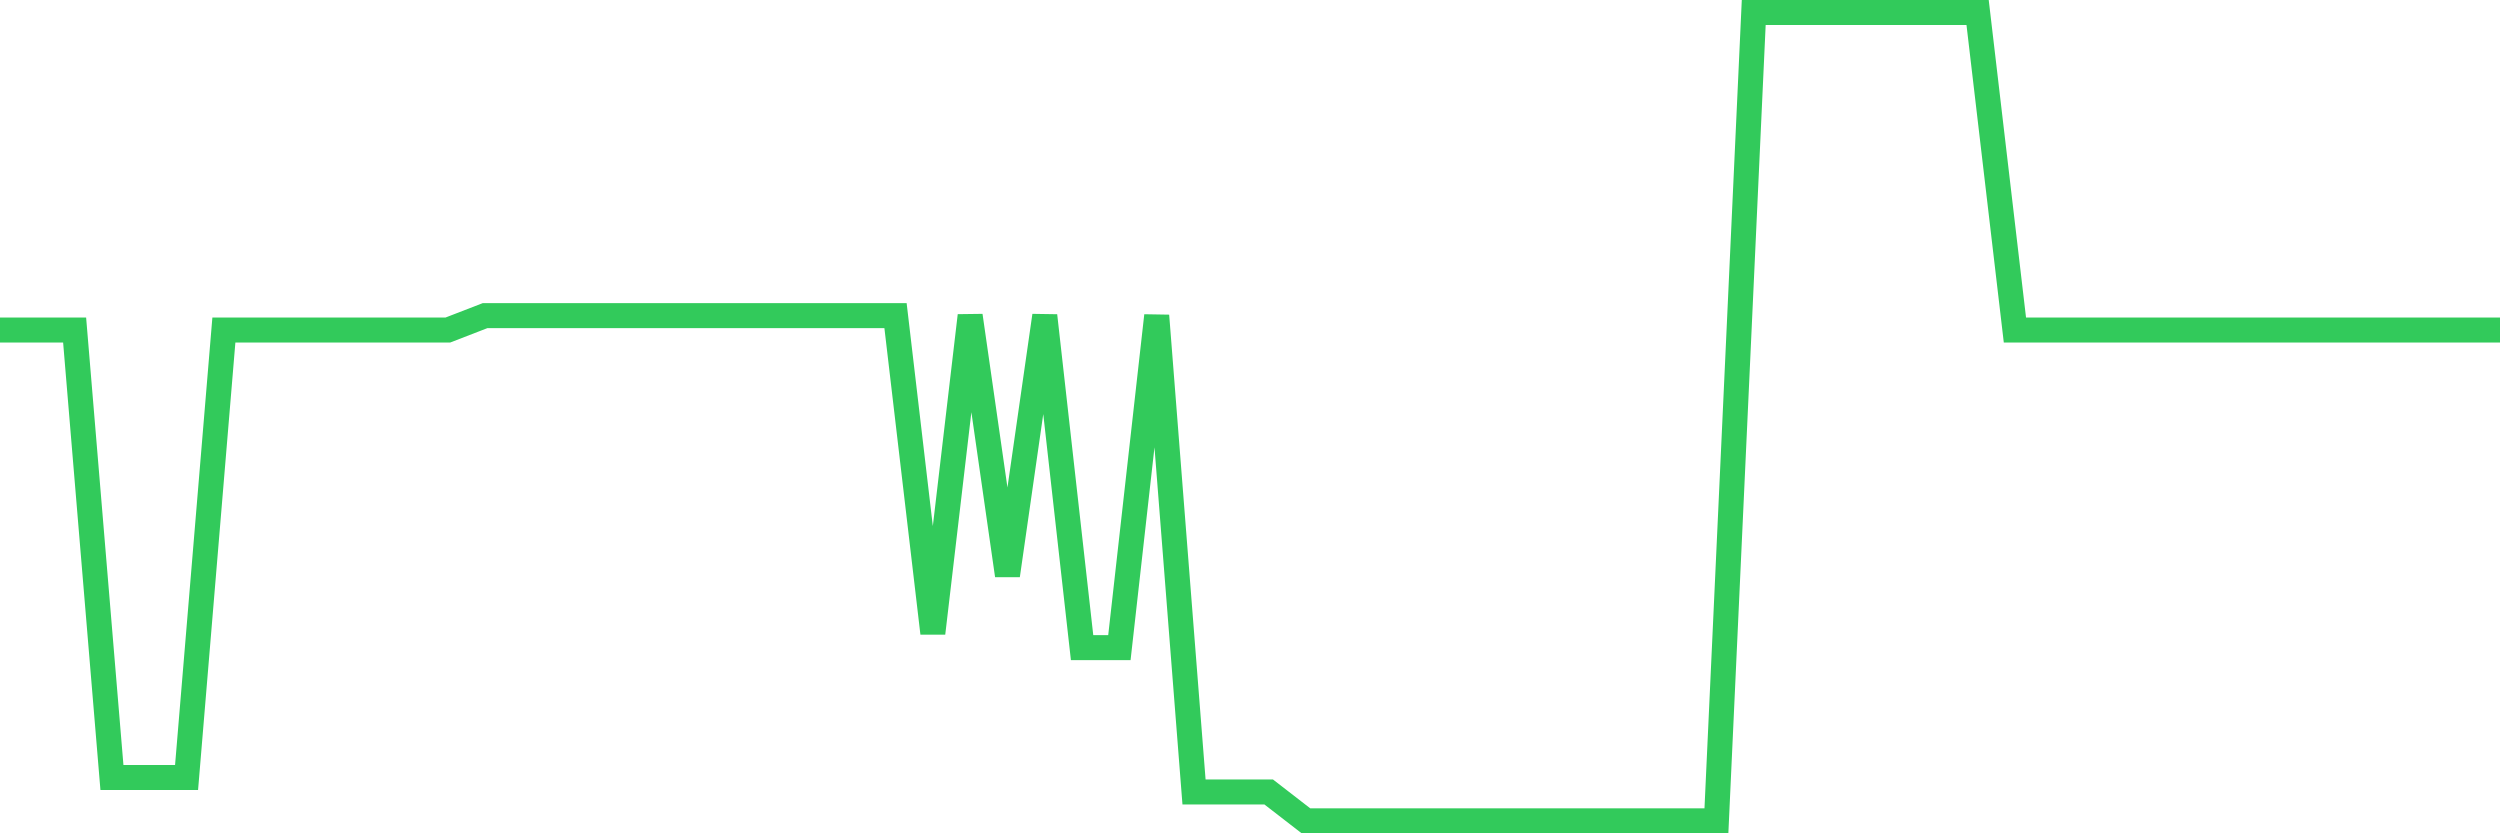 <svg
  xmlns="http://www.w3.org/2000/svg"
  xmlns:xlink="http://www.w3.org/1999/xlink"
  width="120"
  height="40"
  viewBox="0 0 120 40"
  preserveAspectRatio="none"
>
  <polyline
    points="0,15.843 1.791,15.843 3.582,15.843 5.373,37.321 7.164,37.321 8.955,37.321 10.746,15.843 12.537,15.843 14.328,15.843 16.119,15.843 17.91,15.843 19.701,15.843 21.493,15.843 23.284,15.15 25.075,15.15 26.866,15.15 28.657,15.15 30.448,15.15 32.239,15.15 34.03,15.15 35.821,15.15 37.612,15.15 39.403,15.15 41.194,15.15 42.985,15.15 44.776,30.393 46.567,15.15 48.358,27.621 50.149,15.15 51.94,31.086 53.731,31.086 55.522,15.15 57.313,38.014 59.104,38.014 60.896,38.014 62.687,39.4 64.478,39.4 66.269,39.4 68.06,39.4 69.851,39.4 71.642,39.4 73.433,39.4 75.224,39.4 77.015,39.4 78.806,39.4 80.597,39.4 82.388,39.4 84.179,0.6 85.97,0.6 87.761,0.6 89.552,0.6 91.343,0.6 93.134,0.6 94.925,0.6 96.716,15.843 98.507,15.843 100.299,15.843 102.09,15.843 103.881,15.843 105.672,15.843 107.463,15.843 109.254,15.843 111.045,15.843 112.836,15.843 114.627,15.843 116.418,15.843 118.209,15.843 120,15.843"
    fill="none"
    stroke="#32ca5b"
    stroke-width="1.2"
  >
  </polyline>
</svg>
